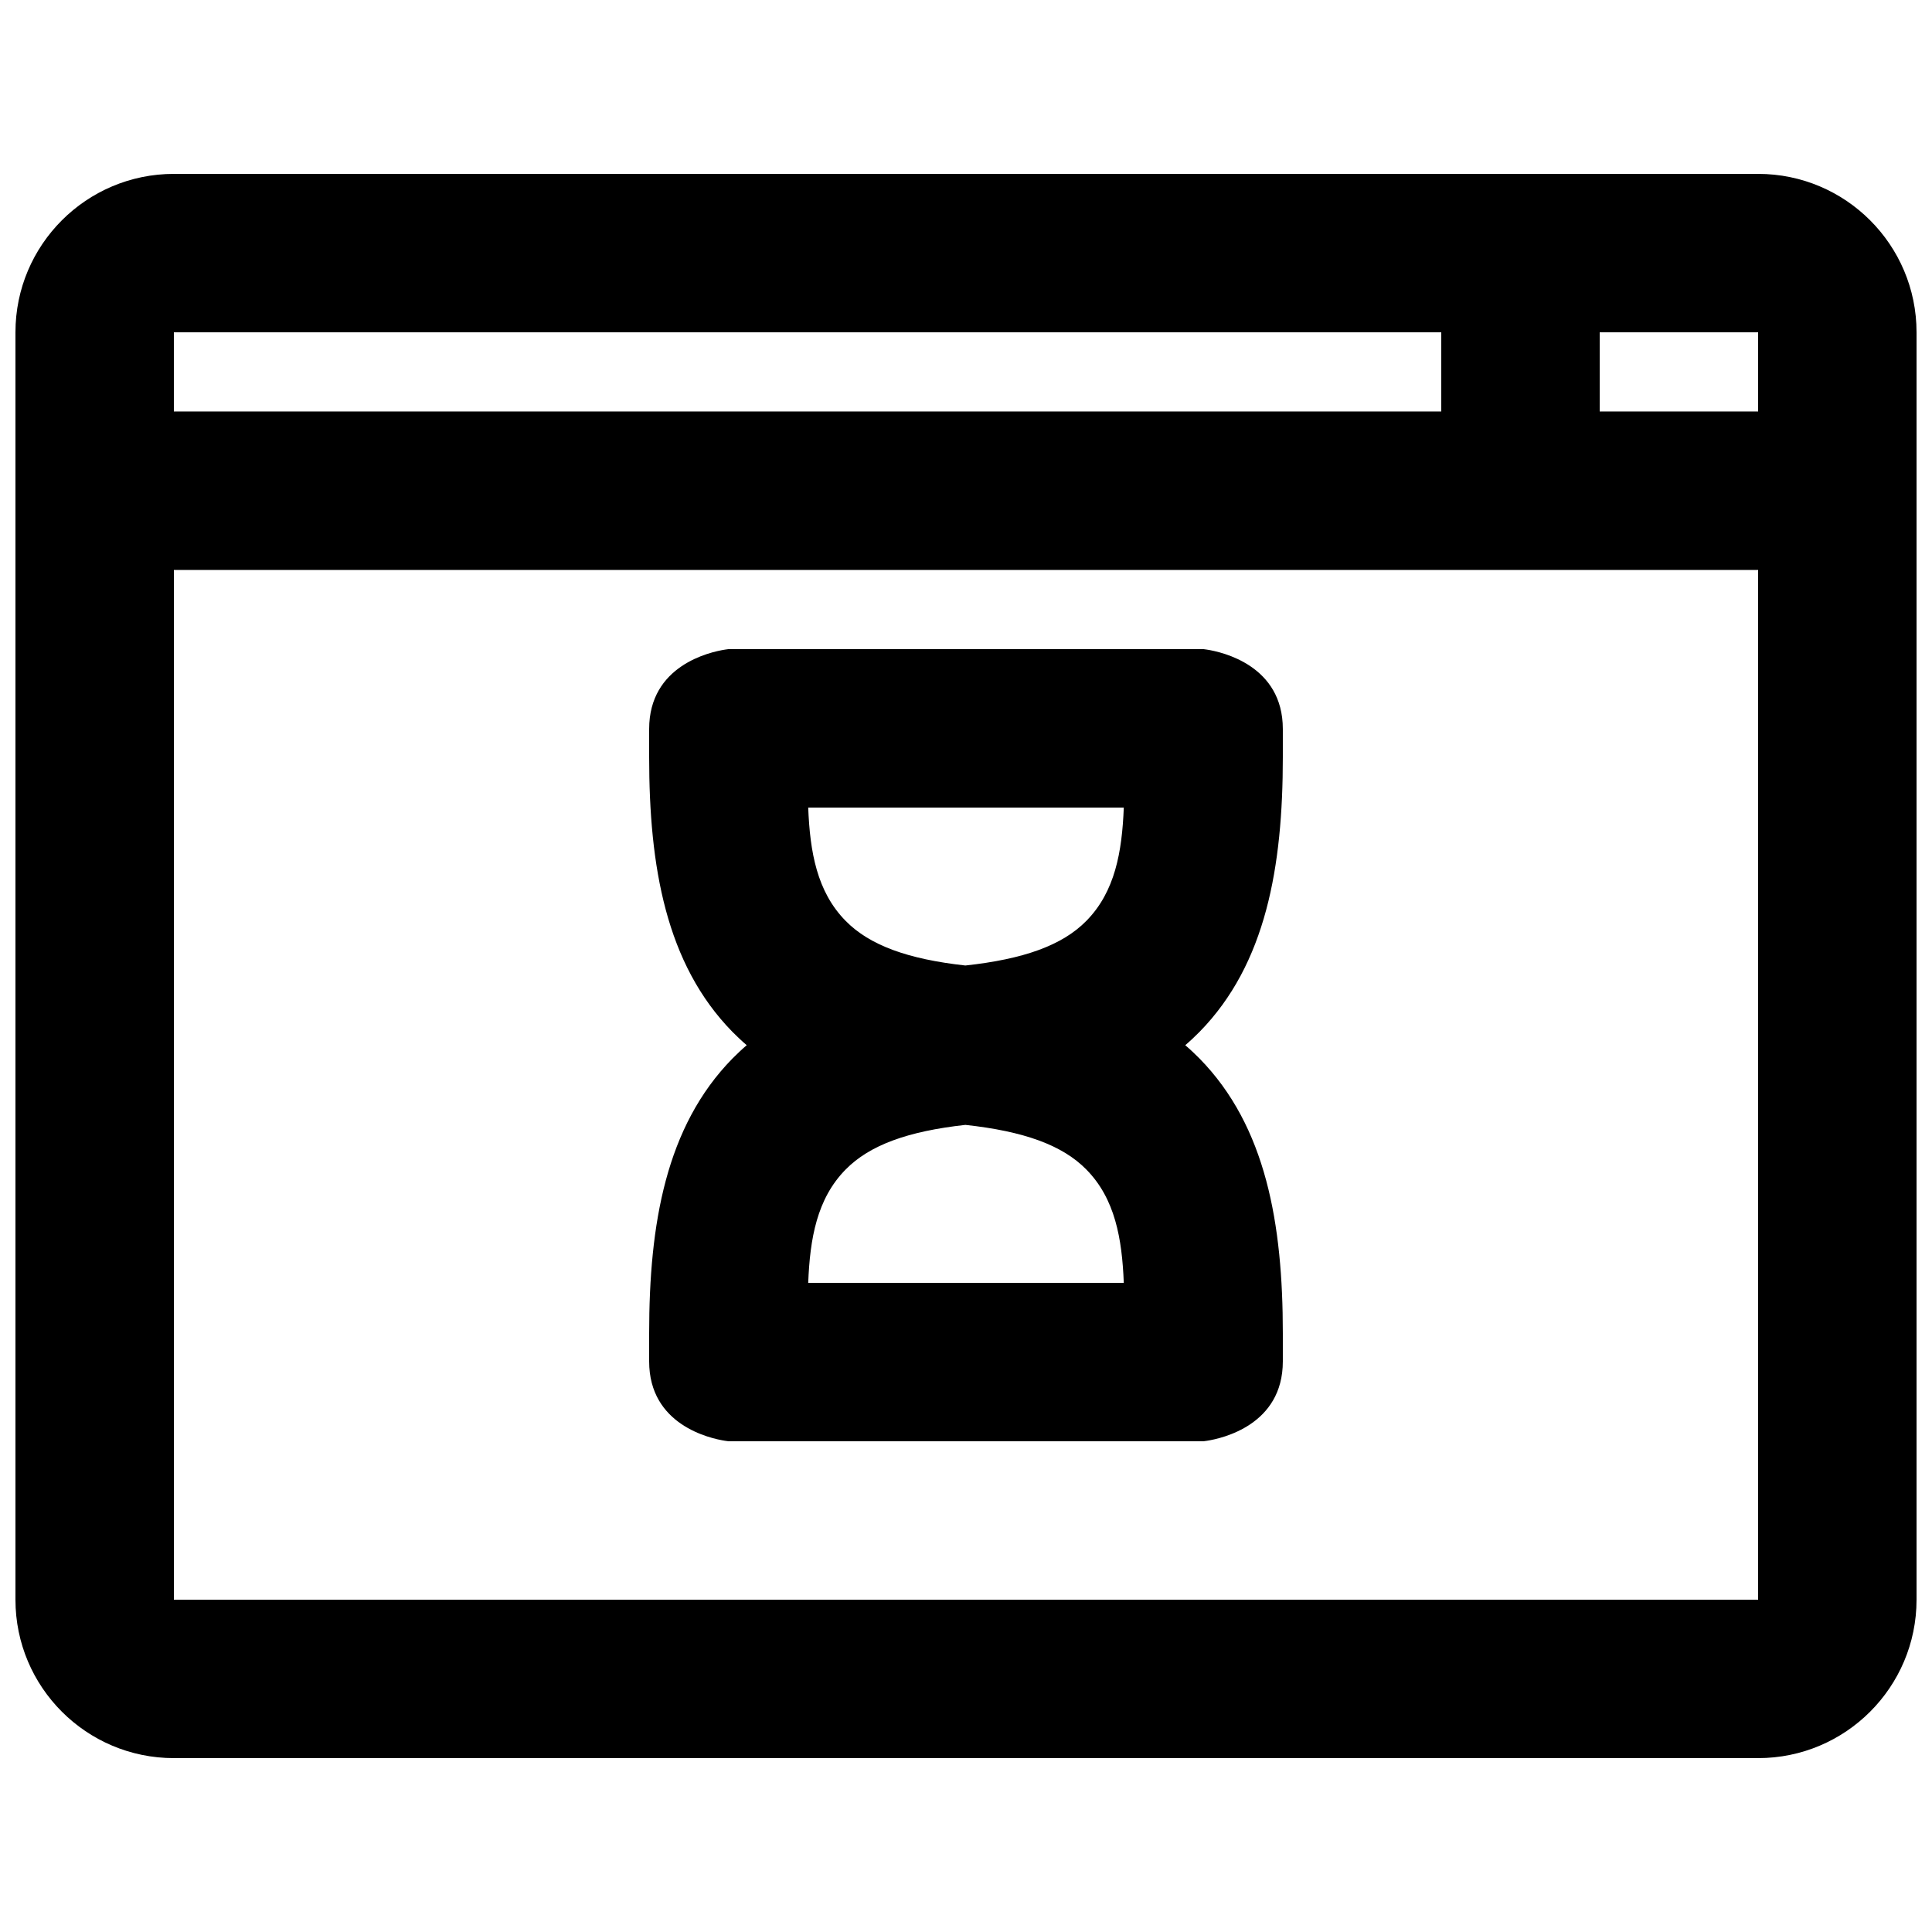 <?xml version="1.0" encoding="UTF-8"?>
<!-- Uploaded to: ICON Repo, www.iconrepo.com, Generator: ICON Repo Mixer Tools -->
<svg width="800px" height="800px" version="1.1" viewBox="144 144 512 512" xmlns="http://www.w3.org/2000/svg">
 <defs>
  <clipPath id="a">
   <path d="m148.09 190h503.81v420h-503.81z"/>
  </clipPath>
 </defs>
 <g clip-path="url(#a)">
  <path d="m190.08 609.92h419.84c23.176 0 41.984-18.809 41.984-41.984v-335.87c0-23.176-18.809-41.984-41.984-41.984h-419.84c-23.176 0-41.984 18.809-41.984 41.984v335.87c0 23.176 18.809 41.984 41.984 41.984zm419.84-314.88v272.89h-419.84v-272.89zm-268.03 125.95c-1.34-1.137-2.559-2.312-3.777-3.527-17.676-18.012-22.082-43.918-22.082-72.801v-7.473c0-16.836 16.078-20.406 20.109-21.035l0.883-0.125h125.95l0.879 0.125c4.031 0.629 20.109 4.199 20.109 21.035v7.473c0 28.883-4.406 54.789-22.082 72.801-1.219 1.215-2.434 2.391-3.777 3.527 1.344 1.133 2.559 2.309 3.777 3.523 17.676 18.012 22.082 43.918 22.082 72.801v7.473c0 16.836-16.078 20.406-20.109 21.035l-0.879 0.125h-125.95l-0.883-0.125c-4.031-0.629-20.109-4.199-20.109-21.035v-7.473c0-28.883 4.406-54.789 22.082-72.801 1.219-1.215 2.438-2.391 3.777-3.523zm99.926 62.973h-83.633c0.461-11.754 2.309-22.293 9.906-30.016 6.383-6.508 16.543-10.16 31.742-11.84 15.449 1.68 25.691 5.332 32.074 11.84 7.598 7.723 9.445 18.262 9.91 30.016zm0-125.95h-83.633c0.461 11.754 2.309 22.293 9.906 30.016 6.383 6.508 16.543 10.16 31.742 11.84 15.449-1.68 25.691-5.332 32.074-11.84 7.598-7.723 9.445-18.262 9.91-30.016zm-251.74-125.95v20.992h335.87v-20.992zm377.86 0v20.992h41.984v-20.992z" fill-rule="evenodd"/>
 </g>
</svg>